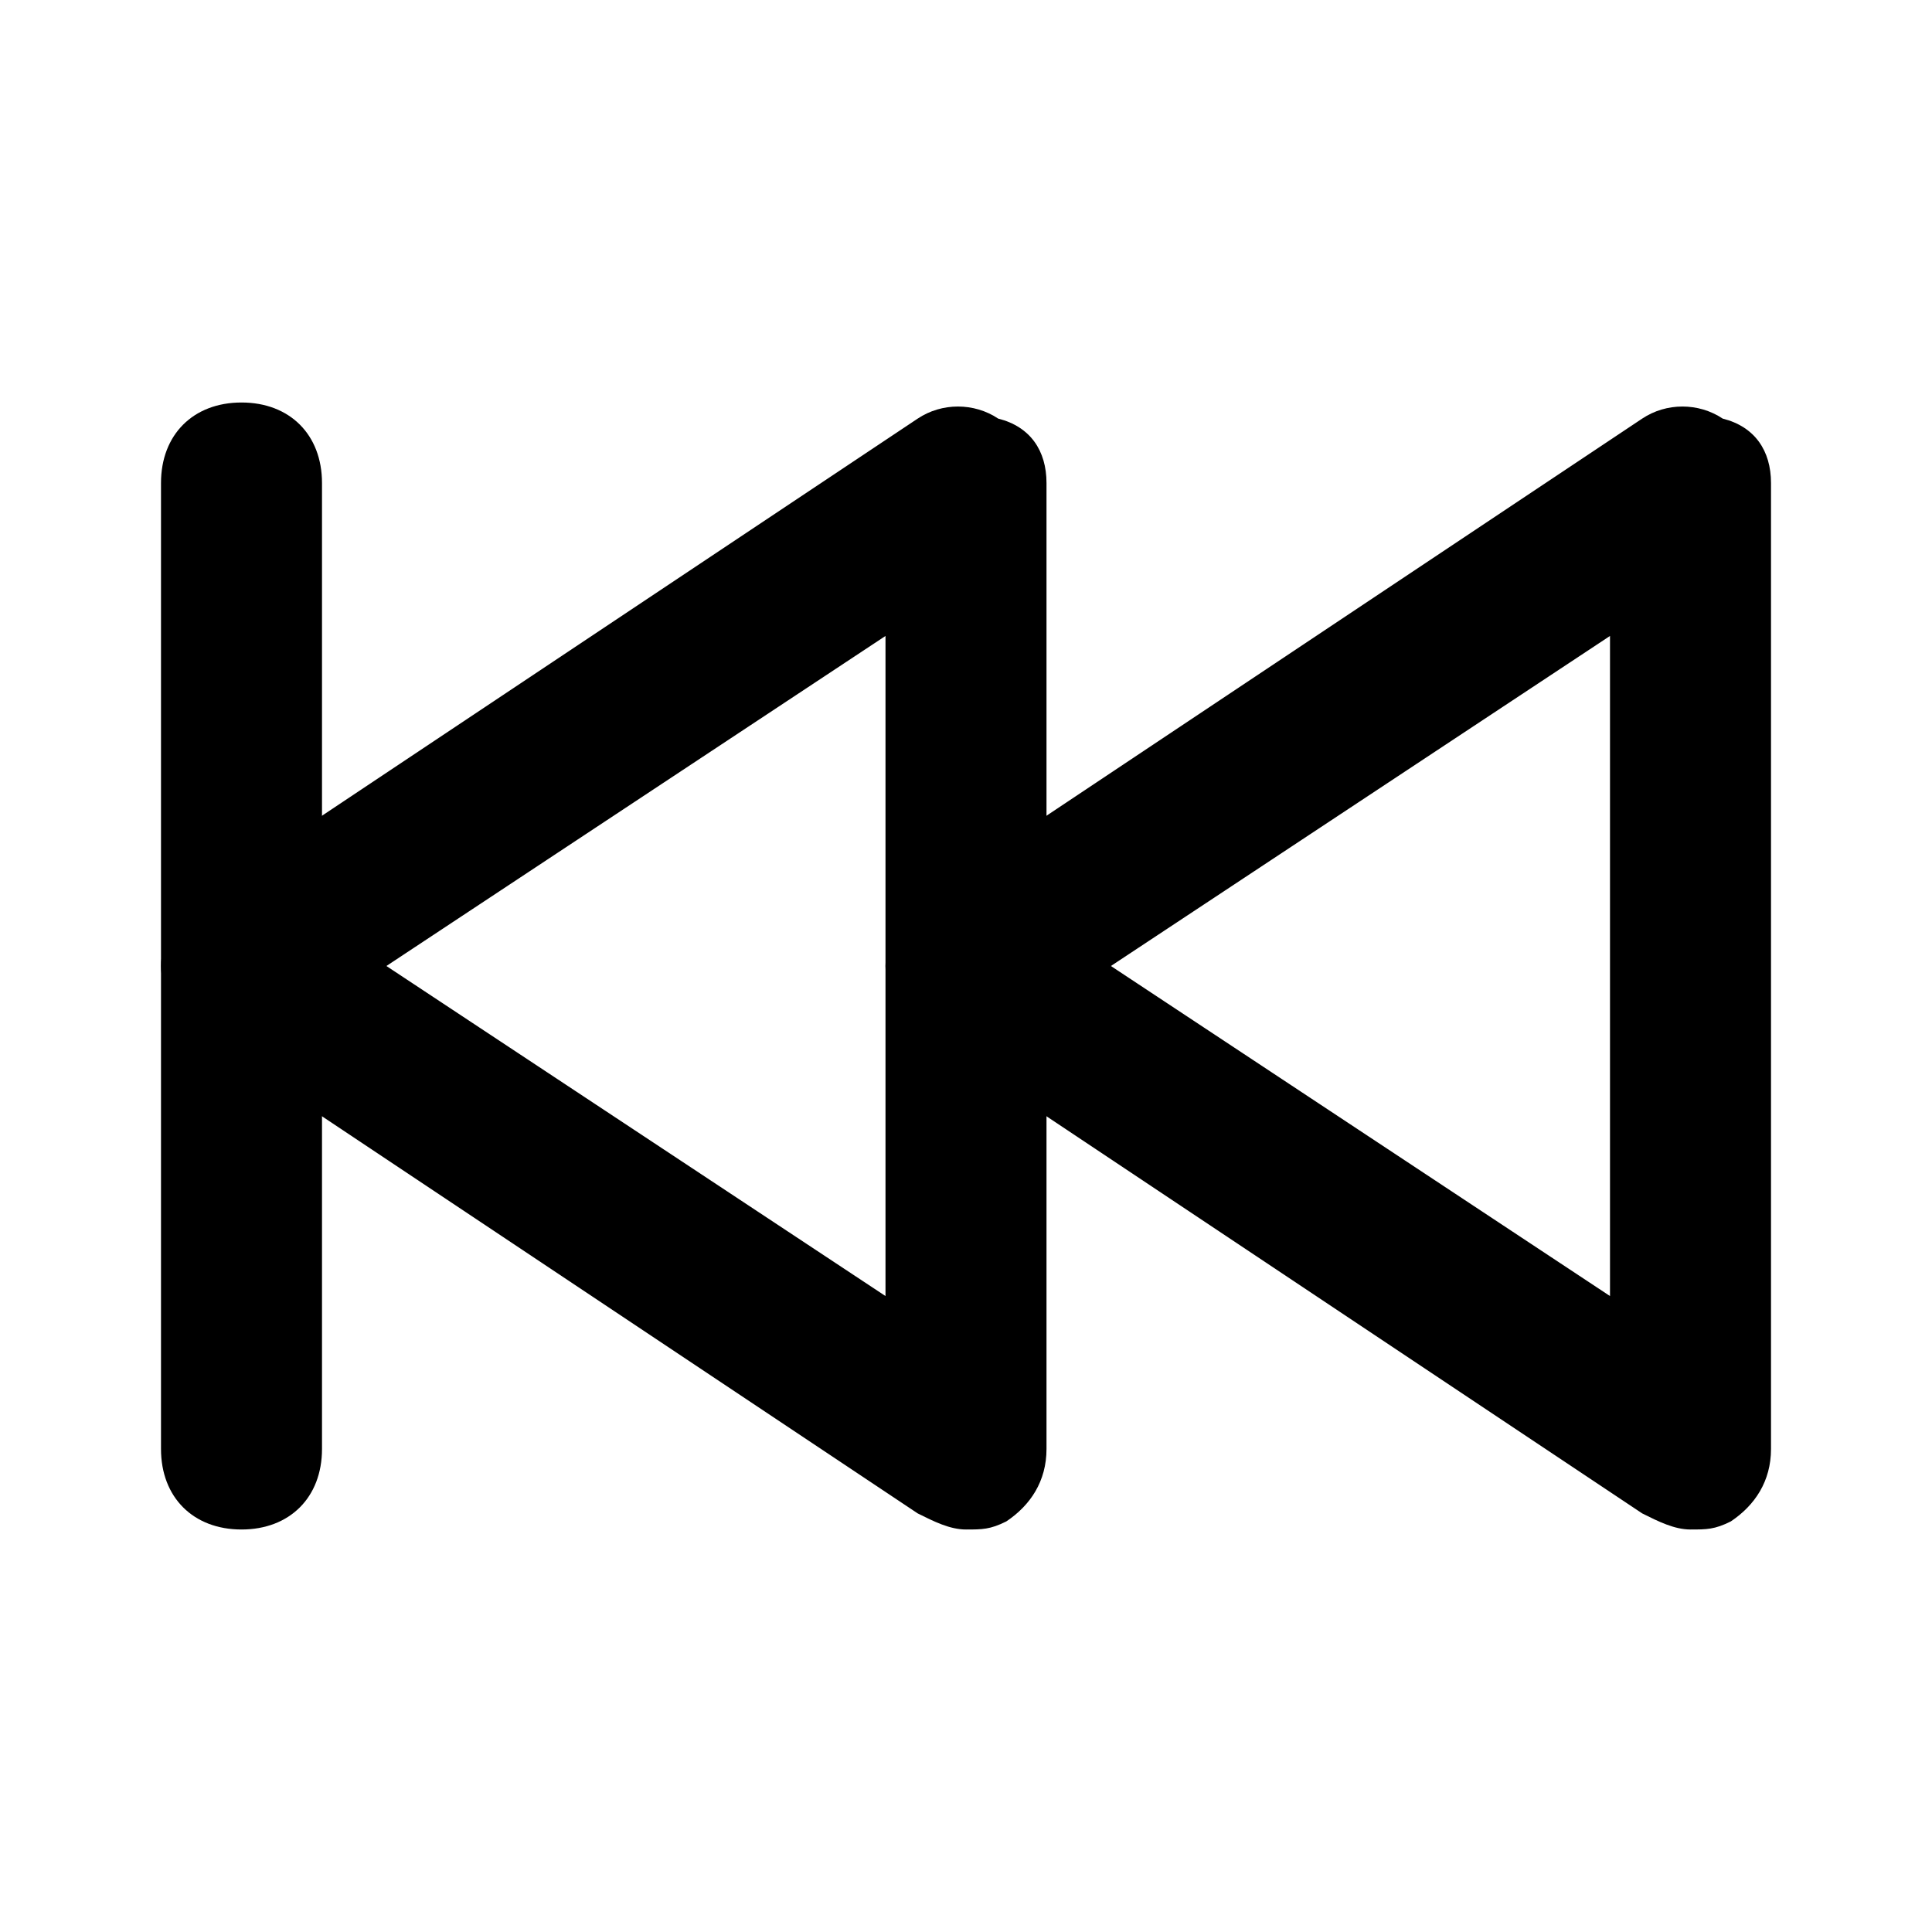 <?xml version="1.0" encoding="utf-8"?>
<!-- Generator: Adobe Illustrator 18.1.0, SVG Export Plug-In . SVG Version: 6.00 Build 0)  -->
<!DOCTYPE svg PUBLIC "-//W3C//DTD SVG 1.1//EN" "http://www.w3.org/Graphics/SVG/1.1/DTD/svg11.dtd">
<svg version="1.1" id="Layer_1" xmlns:x="http://ns.adobe.com/Extensibility/1.0/" xmlns:i="http://ns.adobe.com/AdobeIllustrator/10.0/" xmlns:graph="http://ns.adobe.com/Graphs/1.0/"
	 xmlns="http://www.w3.org/2000/svg" xmlns:xlink="http://www.w3.org/1999/xlink" x="0px" y="0px" width="24px" height="24px"
	 viewBox="0 0 24 24" enable-background="new 0 0 24 24" xml:space="preserve">
<g>
	<g>
		<g>
			<path d="M21,19c-0.2,0-0.4-0.1-0.6-0.2l-9-6C11.2,12.6,11,12.3,11,12s0.2-0.6,0.4-0.8l9-6c0.3-0.2,0.7-0.2,1,0
				C21.8,5.3,22,5.6,22,6v12c0,0.4-0.2,0.7-0.5,0.9C21.3,19,21.2,19,21,19z M13.8,12l6.2,4.1V7.9L13.8,12z"/>
		</g>
	</g>
	<g>
		<g>
			<path d="M12,19c-0.2,0-0.4-0.1-0.6-0.2l-9-6C2.2,12.6,2,12.3,2,12s0.2-0.6,0.4-0.8l9-6c0.3-0.2,0.7-0.2,1,0C12.8,5.3,13,5.6,13,6
				v12c0,0.4-0.2,0.7-0.5,0.9C12.3,19,12.2,19,12,19z M4.8,12l6.2,4.1V7.9L4.8,12z"/>
		</g>
	</g>
	<g>
		<g>
			<path d="M3,19c-0.6,0-1-0.4-1-1V6c0-0.6,0.4-1,1-1s1,0.4,1,1v12C4,18.6,3.6,19,3,19z"/>
		</g>
	</g>
</g>
</svg>
